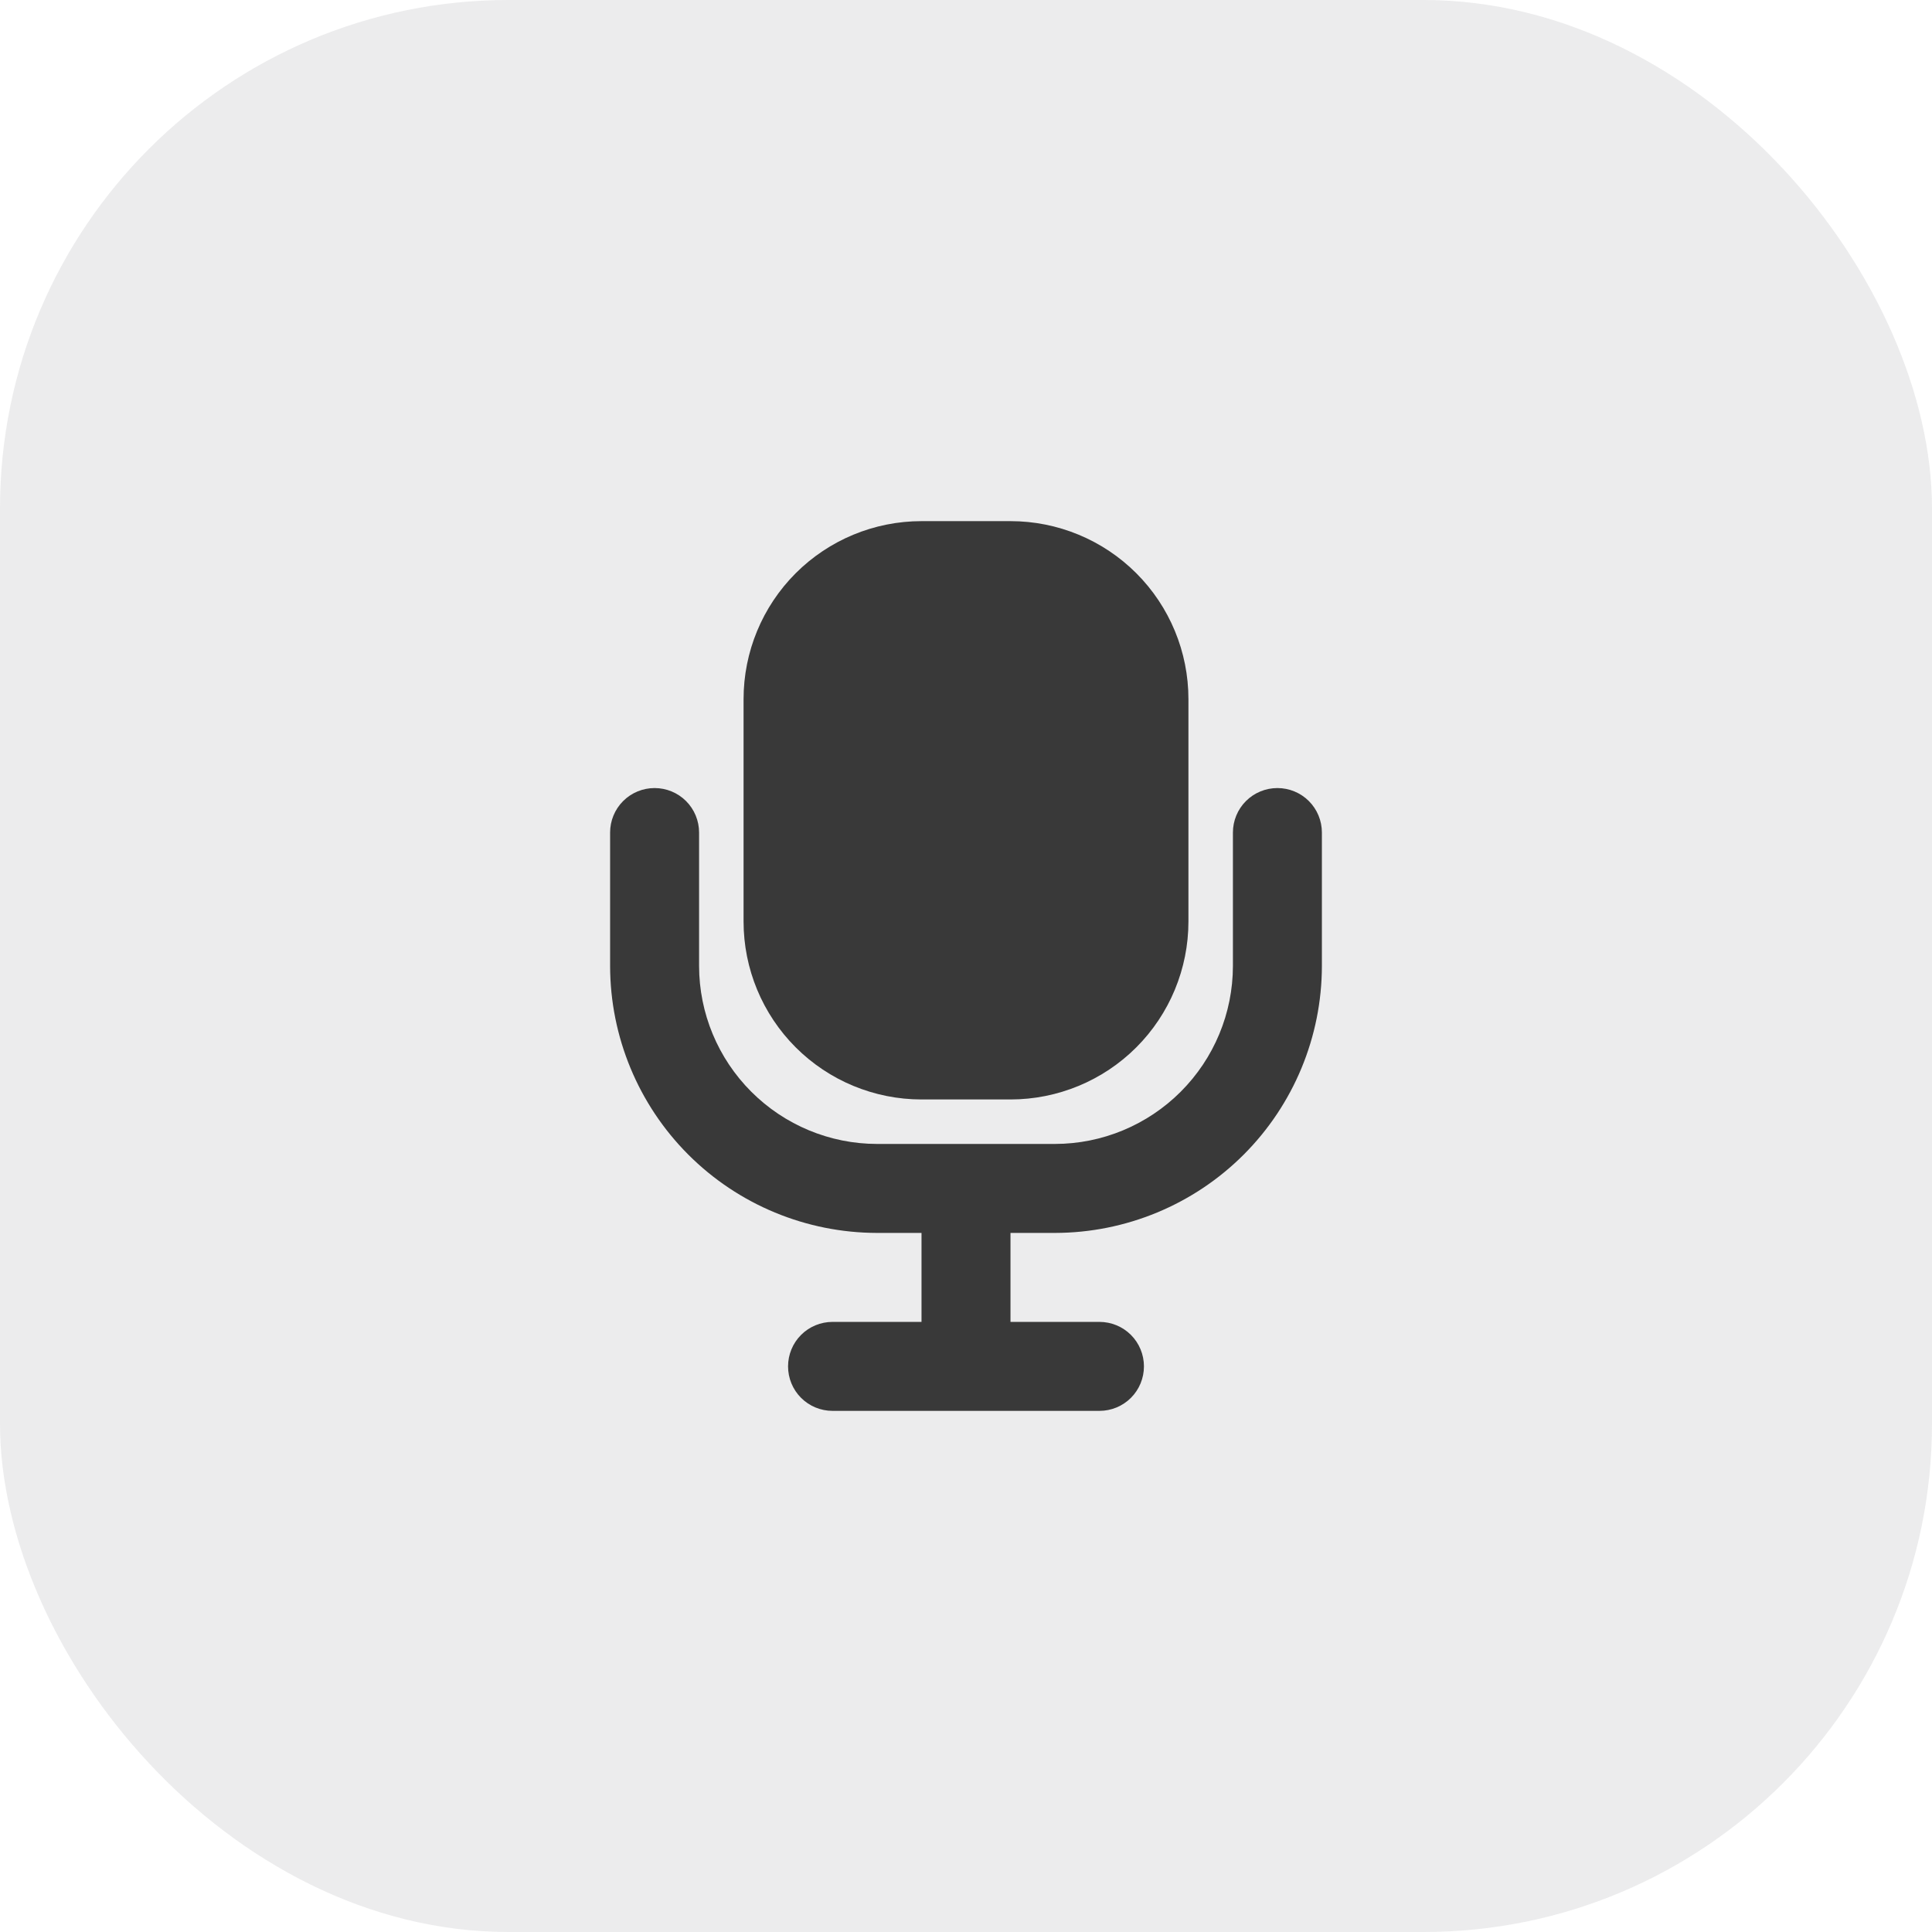 <svg width="38" height="38" viewBox="0 0 38 38" fill="none" xmlns="http://www.w3.org/2000/svg">
<rect width="38" height="38" rx="10" fill="#EDE7F4" fill-opacity="0.1"/>
<rect width="38" height="38" rx="10" fill="#ACACAC" fill-opacity="0.2"/>
<path fill-rule="evenodd" clip-rule="evenodd" d="M12.875 15.5C13.107 15.5 13.33 15.592 13.494 15.756C13.658 15.92 13.75 16.143 13.75 16.375V19C13.751 19.928 14.121 20.817 14.777 21.473C15.433 22.129 16.322 22.499 17.25 22.5H20.75C21.678 22.499 22.567 22.129 23.223 21.473C23.879 20.817 24.249 19.928 24.25 19V16.375C24.25 16.143 24.342 15.92 24.506 15.756C24.67 15.592 24.893 15.5 25.125 15.5C25.357 15.5 25.58 15.592 25.744 15.756C25.908 15.92 26 16.143 26 16.375V19.001C25.998 20.392 25.445 21.727 24.461 22.711C23.477 23.695 22.142 24.248 20.751 24.25H19.875V26H21.625C21.857 26 22.08 26.092 22.244 26.256C22.408 26.42 22.5 26.643 22.5 26.875C22.5 27.107 22.408 27.33 22.244 27.494C22.08 27.658 21.857 27.75 21.625 27.75H16.375C16.143 27.75 15.92 27.658 15.756 27.494C15.592 27.33 15.5 27.107 15.5 26.875C15.5 26.643 15.592 26.42 15.756 26.256C15.92 26.092 16.143 26 16.375 26H18.125V24.25H17.249C15.857 24.248 14.523 23.695 13.539 22.711C12.555 21.727 12.002 20.392 12 19.001V16.375C12 16.143 12.092 15.92 12.256 15.756C12.42 15.592 12.643 15.5 12.875 15.5Z" fill="#393939"/>
<path d="M14.625 13.75C14.625 12.822 14.994 11.931 15.65 11.275C16.306 10.619 17.197 10.25 18.125 10.25H19.875C20.803 10.25 21.694 10.619 22.35 11.275C23.006 11.931 23.375 12.822 23.375 13.75V18.125C23.375 19.053 23.006 19.944 22.35 20.6C21.694 21.256 20.803 21.625 19.875 21.625H18.125C17.197 21.625 16.306 21.256 15.65 20.6C14.994 19.944 14.625 19.053 14.625 18.125V13.75Z" fill="#393939"/>
</svg>
